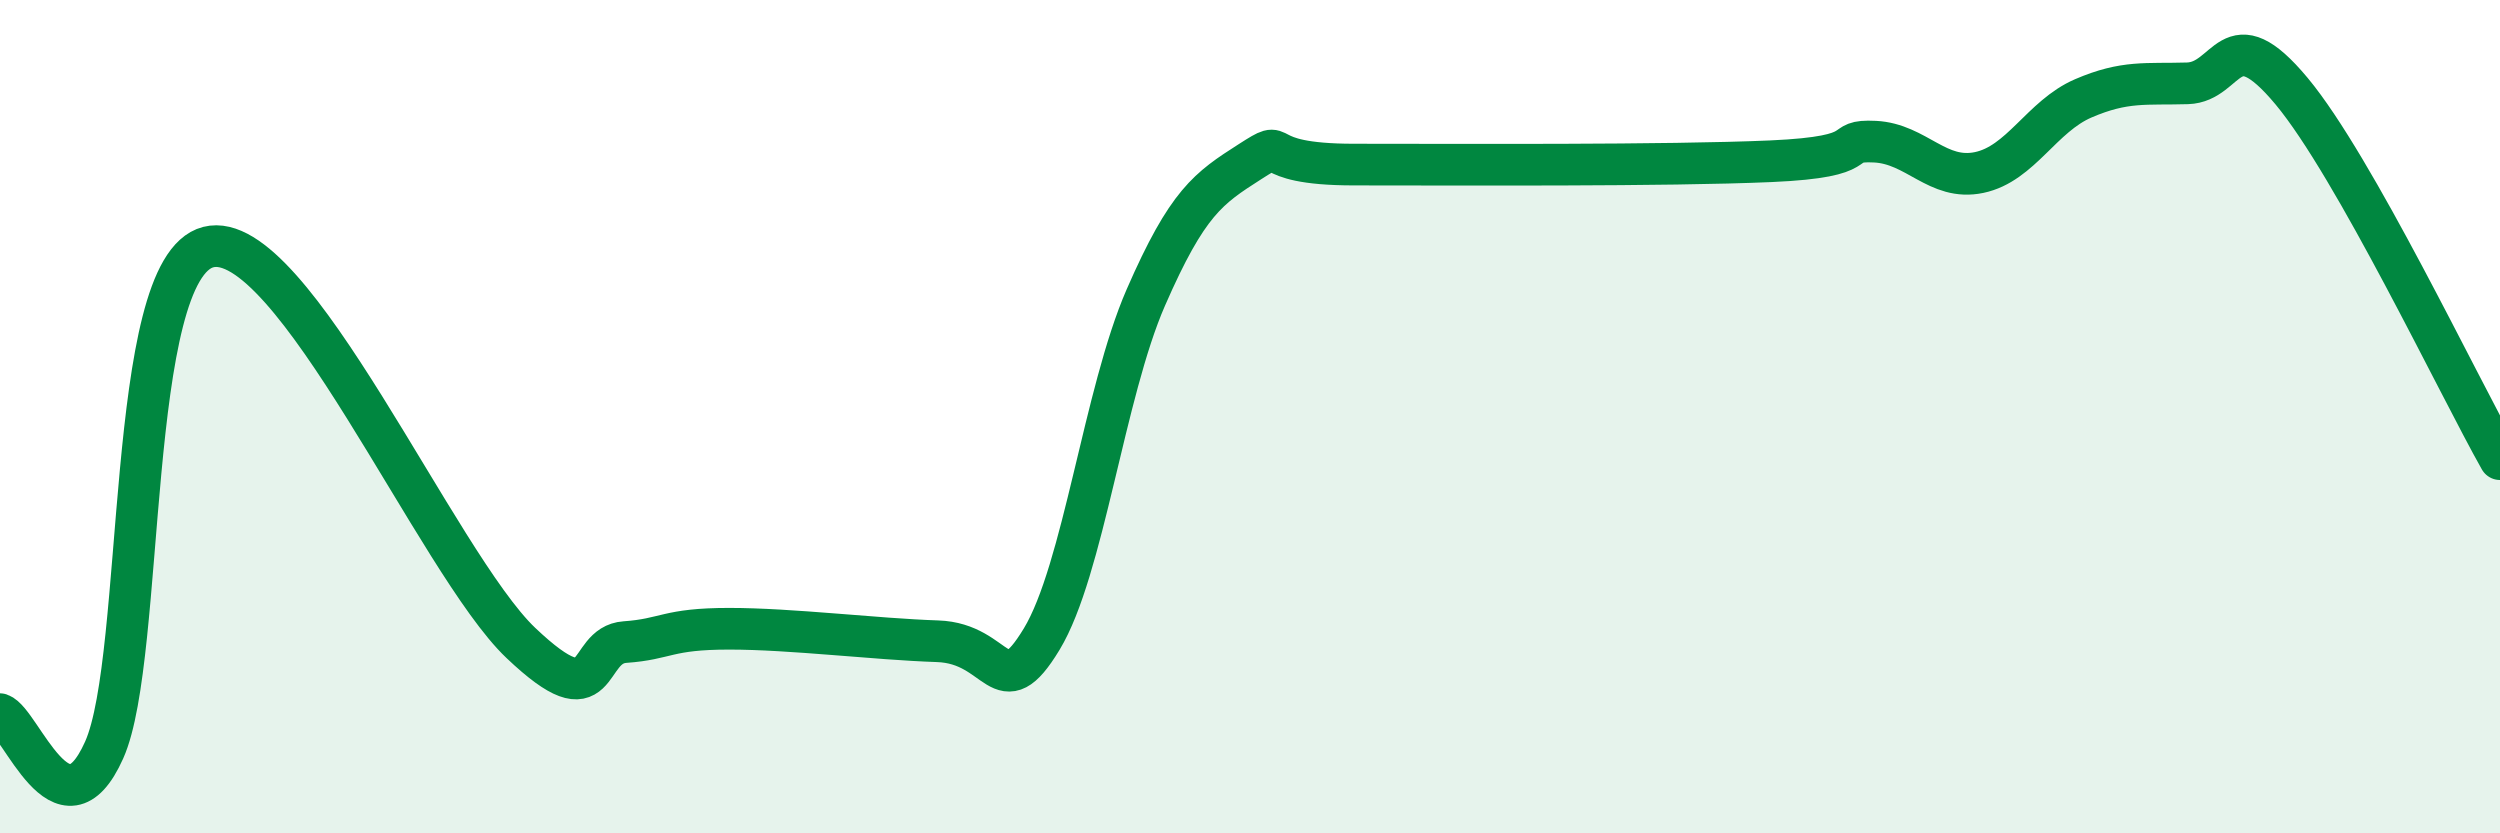 
    <svg width="60" height="20" viewBox="0 0 60 20" xmlns="http://www.w3.org/2000/svg">
      <path
        d="M 0,17.14 C 0.5,17.31 1.5,20.24 2.5,18 C 3.5,15.76 3,6.44 5,5.93 C 7,5.42 10.5,13.53 12.5,15.43 C 14.5,17.33 14,15.48 15,15.41 C 16,15.34 16,15.09 17.5,15.09 C 19,15.09 21,15.34 22.5,15.39 C 24,15.44 24,16.99 25,15.34 C 26,13.69 26.5,9.43 27.5,7.14 C 28.5,4.85 29,4.52 30,3.88 C 31,3.24 30,3.95 32.5,3.95 C 35,3.95 40,3.98 42.5,3.87 C 45,3.76 44,3.35 45,3.4 C 46,3.45 46.5,4.35 47.5,4.14 C 48.5,3.93 49,2.79 50,2.36 C 51,1.93 51.5,2.03 52.5,2 C 53.5,1.97 53.5,0.39 55,2.19 C 56.5,3.99 59,9.25 60,11.02L60 20L0 20Z"
        fill="#008740"
        opacity="0.1"
        stroke-linecap="round"
        stroke-linejoin="round"
      />
      <path
        d="M 0,17.14 C 0.5,17.31 1.5,20.24 2.5,18 C 3.5,15.76 3,6.44 5,5.93 C 7,5.42 10.5,13.53 12.5,15.43 C 14.5,17.33 14,15.48 15,15.41 C 16,15.34 16,15.09 17.5,15.09 C 19,15.09 21,15.34 22.5,15.39 C 24,15.44 24,16.99 25,15.34 C 26,13.69 26.5,9.43 27.5,7.14 C 28.5,4.85 29,4.52 30,3.88 C 31,3.24 30,3.95 32.5,3.95 C 35,3.95 40,3.98 42.5,3.87 C 45,3.76 44,3.35 45,3.4 C 46,3.45 46.5,4.35 47.5,4.14 C 48.5,3.93 49,2.79 50,2.36 C 51,1.93 51.5,2.03 52.5,2 C 53.5,1.97 53.5,0.39 55,2.19 C 56.5,3.99 59,9.25 60,11.02"
        stroke="#008740"
        stroke-width="1"
        fill="none"
        stroke-linecap="round"
        stroke-linejoin="round"
      />
    </svg>
  